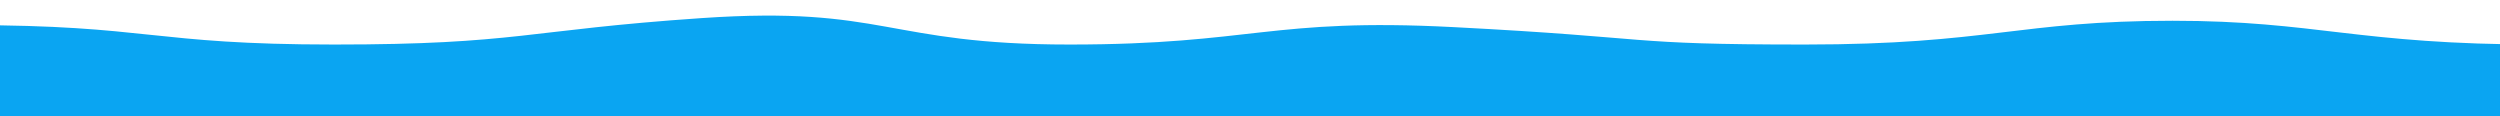 <?xml version="1.0" encoding="UTF-8"?> <svg xmlns="http://www.w3.org/2000/svg" id="Layer_1" data-name="Layer 1" viewBox="0 0 7466 347"> <defs> <style>.cls-1{fill:#0aa5f2;}</style> </defs> <title>blue wave-BIG-01</title> <path class="cls-1" d="M7586,133c-549,0-667.45-71-1098-71-457.43,0-549,71-1098,71s-431.67-20-1049-52c-548.29-28.42-598,52-1147,52S2643.77,16.64,2096,54c-527.86,36-549,79-1098,79S449,75-100,75V532H7586Z"></path> </svg> 